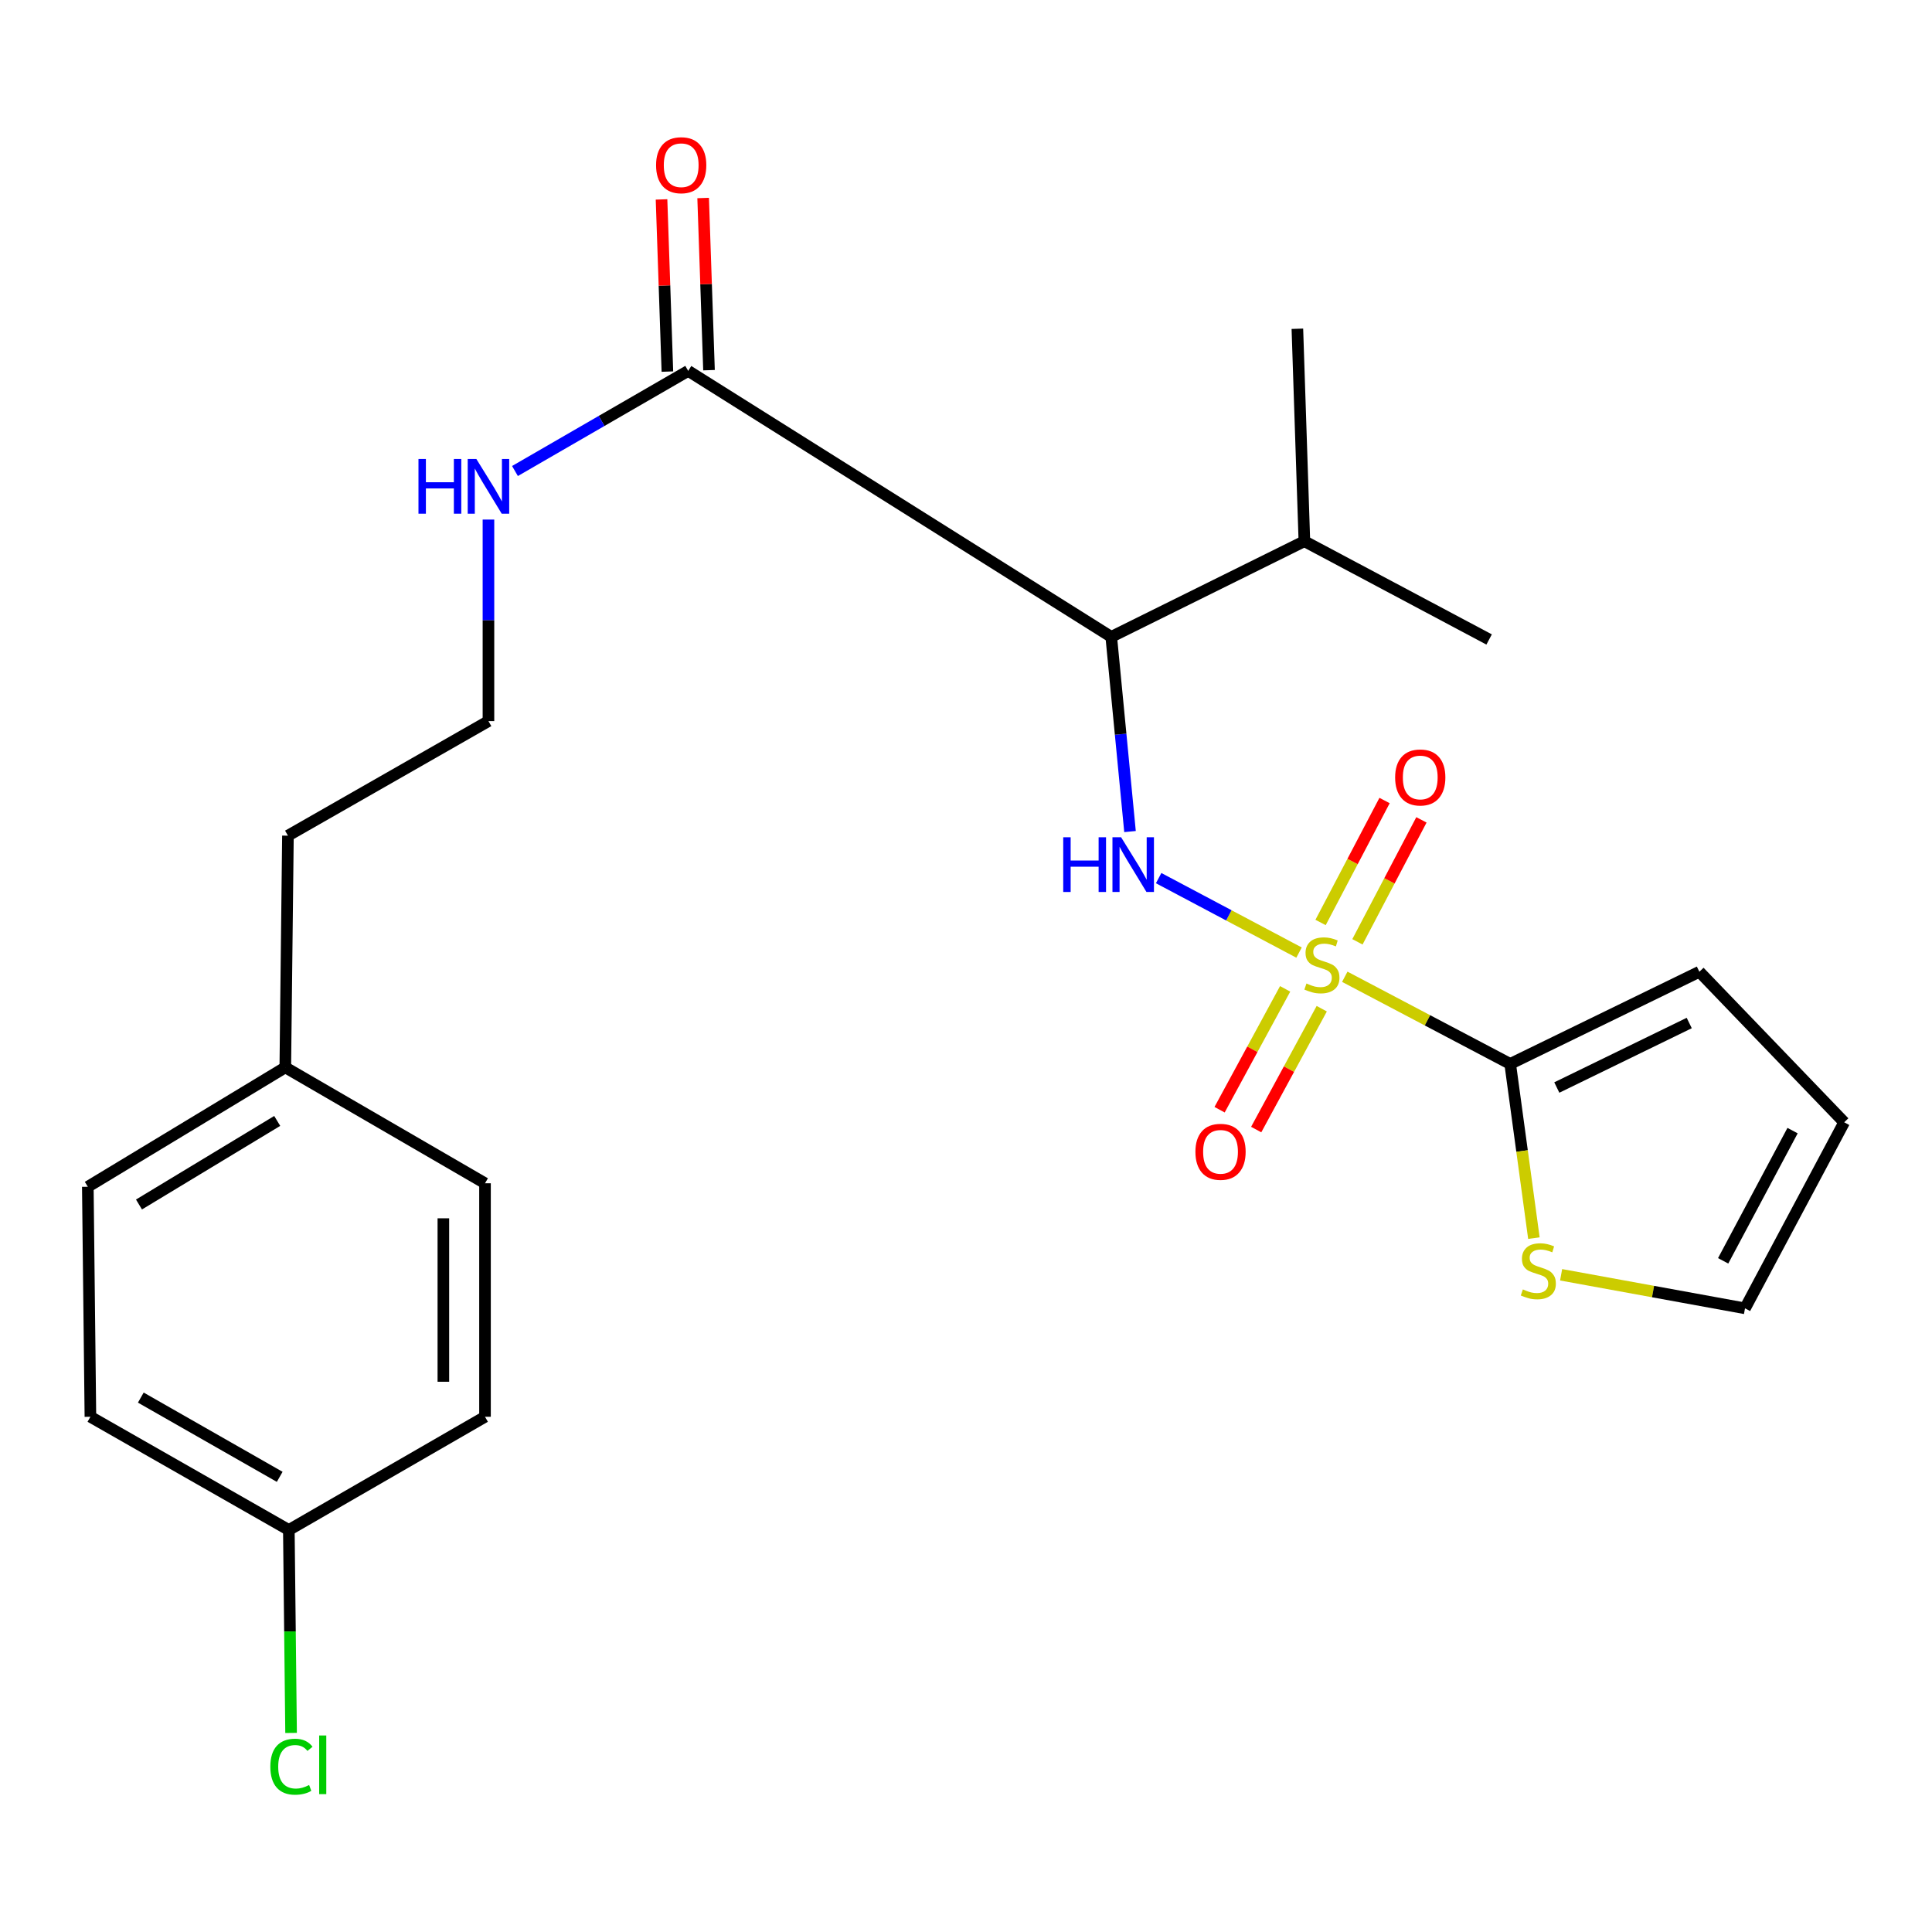 <?xml version='1.0' encoding='iso-8859-1'?>
<svg version='1.1' baseProfile='full'
              xmlns='http://www.w3.org/2000/svg'
                      xmlns:rdkit='http://www.rdkit.org/xml'
                      xmlns:xlink='http://www.w3.org/1999/xlink'
                  xml:space='preserve'
width='1000px' height='1000px' viewBox='0 0 1000 1000'>
<!-- END OF HEADER -->
<rect style='opacity:1.0;fill:#FFFFFF;stroke:none' width='1000' height='1000' x='0' y='0'> </rect>
<path class='bond-0' d='M 672.378,493.056 L 636.045,473.785' style='fill:none;fill-rule:evenodd;stroke:#CCCC00;stroke-width:6px;stroke-linecap:butt;stroke-linejoin:miter;stroke-opacity:1' />
<path class='bond-0' d='M 636.045,473.785 L 599.713,454.514' style='fill:none;fill-rule:evenodd;stroke:#0000FF;stroke-width:6px;stroke-linecap:butt;stroke-linejoin:miter;stroke-opacity:1' />
<path class='bond-1' d='M 696.056,505.572 L 738.865,528.126' style='fill:none;fill-rule:evenodd;stroke:#CCCC00;stroke-width:6px;stroke-linecap:butt;stroke-linejoin:miter;stroke-opacity:1' />
<path class='bond-1' d='M 738.865,528.126 L 781.674,550.68' style='fill:none;fill-rule:evenodd;stroke:#000000;stroke-width:6px;stroke-linecap:butt;stroke-linejoin:miter;stroke-opacity:1' />
<path class='bond-5' d='M 702.61,487.486 L 719.171,455.922' style='fill:none;fill-rule:evenodd;stroke:#CCCC00;stroke-width:6px;stroke-linecap:butt;stroke-linejoin:miter;stroke-opacity:1' />
<path class='bond-5' d='M 719.171,455.922 L 735.732,424.359' style='fill:none;fill-rule:evenodd;stroke:#FF0000;stroke-width:6px;stroke-linecap:butt;stroke-linejoin:miter;stroke-opacity:1' />
<path class='bond-5' d='M 683.526,477.472 L 700.087,445.909' style='fill:none;fill-rule:evenodd;stroke:#CCCC00;stroke-width:6px;stroke-linecap:butt;stroke-linejoin:miter;stroke-opacity:1' />
<path class='bond-5' d='M 700.087,445.909 L 716.647,414.345' style='fill:none;fill-rule:evenodd;stroke:#FF0000;stroke-width:6px;stroke-linecap:butt;stroke-linejoin:miter;stroke-opacity:1' />
<path class='bond-6' d='M 665.187,511.832 L 648.222,543.109' style='fill:none;fill-rule:evenodd;stroke:#CCCC00;stroke-width:6px;stroke-linecap:butt;stroke-linejoin:miter;stroke-opacity:1' />
<path class='bond-6' d='M 648.222,543.109 L 631.258,574.387' style='fill:none;fill-rule:evenodd;stroke:#FF0000;stroke-width:6px;stroke-linecap:butt;stroke-linejoin:miter;stroke-opacity:1' />
<path class='bond-6' d='M 684.132,522.107 L 667.167,553.385' style='fill:none;fill-rule:evenodd;stroke:#CCCC00;stroke-width:6px;stroke-linecap:butt;stroke-linejoin:miter;stroke-opacity:1' />
<path class='bond-6' d='M 667.167,553.385 L 650.203,584.662' style='fill:none;fill-rule:evenodd;stroke:#FF0000;stroke-width:6px;stroke-linecap:butt;stroke-linejoin:miter;stroke-opacity:1' />
<path class='bond-2' d='M 584.893,430.408 L 580.037,380.023' style='fill:none;fill-rule:evenodd;stroke:#0000FF;stroke-width:6px;stroke-linecap:butt;stroke-linejoin:miter;stroke-opacity:1' />
<path class='bond-2' d='M 580.037,380.023 L 575.181,329.639' style='fill:none;fill-rule:evenodd;stroke:#000000;stroke-width:6px;stroke-linecap:butt;stroke-linejoin:miter;stroke-opacity:1' />
<path class='bond-4' d='M 781.674,550.68 L 787.809,595.767' style='fill:none;fill-rule:evenodd;stroke:#000000;stroke-width:6px;stroke-linecap:butt;stroke-linejoin:miter;stroke-opacity:1' />
<path class='bond-4' d='M 787.809,595.767 L 793.945,640.854' style='fill:none;fill-rule:evenodd;stroke:#CCCC00;stroke-width:6px;stroke-linecap:butt;stroke-linejoin:miter;stroke-opacity:1' />
<path class='bond-7' d='M 781.674,550.68 L 879.592,502.978' style='fill:none;fill-rule:evenodd;stroke:#000000;stroke-width:6px;stroke-linecap:butt;stroke-linejoin:miter;stroke-opacity:1' />
<path class='bond-7' d='M 805.8,562.9 L 874.343,529.508' style='fill:none;fill-rule:evenodd;stroke:#000000;stroke-width:6px;stroke-linecap:butt;stroke-linejoin:miter;stroke-opacity:1' />
<path class='bond-3' d='M 575.181,329.639 L 356.212,191.969' style='fill:none;fill-rule:evenodd;stroke:#000000;stroke-width:6px;stroke-linecap:butt;stroke-linejoin:miter;stroke-opacity:1' />
<path class='bond-12' d='M 575.181,329.639 L 675.147,280.129' style='fill:none;fill-rule:evenodd;stroke:#000000;stroke-width:6px;stroke-linecap:butt;stroke-linejoin:miter;stroke-opacity:1' />
<path class='bond-9' d='M 366.981,191.602 L 365.464,147.045' style='fill:none;fill-rule:evenodd;stroke:#000000;stroke-width:6px;stroke-linecap:butt;stroke-linejoin:miter;stroke-opacity:1' />
<path class='bond-9' d='M 365.464,147.045 L 363.947,102.488' style='fill:none;fill-rule:evenodd;stroke:#FF0000;stroke-width:6px;stroke-linecap:butt;stroke-linejoin:miter;stroke-opacity:1' />
<path class='bond-9' d='M 345.442,192.336 L 343.925,147.779' style='fill:none;fill-rule:evenodd;stroke:#000000;stroke-width:6px;stroke-linecap:butt;stroke-linejoin:miter;stroke-opacity:1' />
<path class='bond-9' d='M 343.925,147.779 L 342.407,103.222' style='fill:none;fill-rule:evenodd;stroke:#FF0000;stroke-width:6px;stroke-linecap:butt;stroke-linejoin:miter;stroke-opacity:1' />
<path class='bond-11' d='M 356.212,191.969 L 311.379,217.882' style='fill:none;fill-rule:evenodd;stroke:#000000;stroke-width:6px;stroke-linecap:butt;stroke-linejoin:miter;stroke-opacity:1' />
<path class='bond-11' d='M 311.379,217.882 L 266.547,243.795' style='fill:none;fill-rule:evenodd;stroke:#0000FF;stroke-width:6px;stroke-linecap:butt;stroke-linejoin:miter;stroke-opacity:1' />
<path class='bond-8' d='M 808.032,659.826 L 855.624,668.508' style='fill:none;fill-rule:evenodd;stroke:#CCCC00;stroke-width:6px;stroke-linecap:butt;stroke-linejoin:miter;stroke-opacity:1' />
<path class='bond-8' d='M 855.624,668.508 L 903.216,677.19' style='fill:none;fill-rule:evenodd;stroke:#000000;stroke-width:6px;stroke-linecap:butt;stroke-linejoin:miter;stroke-opacity:1' />
<path class='bond-10' d='M 879.592,502.978 L 954.545,580.9' style='fill:none;fill-rule:evenodd;stroke:#000000;stroke-width:6px;stroke-linecap:butt;stroke-linejoin:miter;stroke-opacity:1' />
<path class='bond-24' d='M 903.216,677.19 L 954.545,580.9' style='fill:none;fill-rule:evenodd;stroke:#000000;stroke-width:6px;stroke-linecap:butt;stroke-linejoin:miter;stroke-opacity:1' />
<path class='bond-24' d='M 891.896,652.608 L 927.827,585.206' style='fill:none;fill-rule:evenodd;stroke:#000000;stroke-width:6px;stroke-linecap:butt;stroke-linejoin:miter;stroke-opacity:1' />
<path class='bond-20' d='M 252.822,268.926 L 252.822,321.086' style='fill:none;fill-rule:evenodd;stroke:#0000FF;stroke-width:6px;stroke-linecap:butt;stroke-linejoin:miter;stroke-opacity:1' />
<path class='bond-20' d='M 252.822,321.086 L 252.822,373.246' style='fill:none;fill-rule:evenodd;stroke:#000000;stroke-width:6px;stroke-linecap:butt;stroke-linejoin:miter;stroke-opacity:1' />
<path class='bond-22' d='M 675.147,280.129 L 671.519,170.166' style='fill:none;fill-rule:evenodd;stroke:#000000;stroke-width:6px;stroke-linecap:butt;stroke-linejoin:miter;stroke-opacity:1' />
<path class='bond-23' d='M 675.147,280.129 L 770.766,330.992' style='fill:none;fill-rule:evenodd;stroke:#000000;stroke-width:6px;stroke-linecap:butt;stroke-linejoin:miter;stroke-opacity:1' />
<path class='bond-13' d='M 149.503,791.919 L 46.796,733.322' style='fill:none;fill-rule:evenodd;stroke:#000000;stroke-width:6px;stroke-linecap:butt;stroke-linejoin:miter;stroke-opacity:1' />
<path class='bond-13' d='M 144.777,764.41 L 72.882,723.391' style='fill:none;fill-rule:evenodd;stroke:#000000;stroke-width:6px;stroke-linecap:butt;stroke-linejoin:miter;stroke-opacity:1' />
<path class='bond-15' d='M 149.503,791.919 L 150.083,844.441' style='fill:none;fill-rule:evenodd;stroke:#000000;stroke-width:6px;stroke-linecap:butt;stroke-linejoin:miter;stroke-opacity:1' />
<path class='bond-15' d='M 150.083,844.441 L 150.662,896.962' style='fill:none;fill-rule:evenodd;stroke:#00CC00;stroke-width:6px;stroke-linecap:butt;stroke-linejoin:miter;stroke-opacity:1' />
<path class='bond-25' d='M 149.503,791.919 L 251.037,733.322' style='fill:none;fill-rule:evenodd;stroke:#000000;stroke-width:6px;stroke-linecap:butt;stroke-linejoin:miter;stroke-opacity:1' />
<path class='bond-14' d='M 147.671,552.476 L 149.036,432.538' style='fill:none;fill-rule:evenodd;stroke:#000000;stroke-width:6px;stroke-linecap:butt;stroke-linejoin:miter;stroke-opacity:1' />
<path class='bond-18' d='M 147.671,552.476 L 251.037,612.462' style='fill:none;fill-rule:evenodd;stroke:#000000;stroke-width:6px;stroke-linecap:butt;stroke-linejoin:miter;stroke-opacity:1' />
<path class='bond-19' d='M 147.671,552.476 L 45.455,614.27' style='fill:none;fill-rule:evenodd;stroke:#000000;stroke-width:6px;stroke-linecap:butt;stroke-linejoin:miter;stroke-opacity:1' />
<path class='bond-19' d='M 143.489,580.188 L 71.937,623.445' style='fill:none;fill-rule:evenodd;stroke:#000000;stroke-width:6px;stroke-linecap:butt;stroke-linejoin:miter;stroke-opacity:1' />
<path class='bond-16' d='M 46.796,733.322 L 45.455,614.27' style='fill:none;fill-rule:evenodd;stroke:#000000;stroke-width:6px;stroke-linecap:butt;stroke-linejoin:miter;stroke-opacity:1' />
<path class='bond-17' d='M 251.037,733.322 L 251.037,612.462' style='fill:none;fill-rule:evenodd;stroke:#000000;stroke-width:6px;stroke-linecap:butt;stroke-linejoin:miter;stroke-opacity:1' />
<path class='bond-17' d='M 229.485,715.193 L 229.485,630.591' style='fill:none;fill-rule:evenodd;stroke:#000000;stroke-width:6px;stroke-linecap:butt;stroke-linejoin:miter;stroke-opacity:1' />
<path class='bond-21' d='M 252.822,373.246 L 149.036,432.538' style='fill:none;fill-rule:evenodd;stroke:#000000;stroke-width:6px;stroke-linecap:butt;stroke-linejoin:miter;stroke-opacity:1' />
<path  class='atom-0' d='M 676.222 509.058
Q 676.542 509.178, 677.862 509.738
Q 679.182 510.298, 680.622 510.658
Q 682.102 510.978, 683.542 510.978
Q 686.222 510.978, 687.782 509.698
Q 689.342 508.378, 689.342 506.098
Q 689.342 504.538, 688.542 503.578
Q 687.782 502.618, 686.582 502.098
Q 685.382 501.578, 683.382 500.978
Q 680.862 500.218, 679.342 499.498
Q 677.862 498.778, 676.782 497.258
Q 675.742 495.738, 675.742 493.178
Q 675.742 489.618, 678.142 487.418
Q 680.582 485.218, 685.382 485.218
Q 688.662 485.218, 692.382 486.778
L 691.462 489.858
Q 688.062 488.458, 685.502 488.458
Q 682.742 488.458, 681.222 489.618
Q 679.702 490.738, 679.742 492.698
Q 679.742 494.218, 680.502 495.138
Q 681.302 496.058, 682.422 496.578
Q 683.582 497.098, 685.502 497.698
Q 688.062 498.498, 689.582 499.298
Q 691.102 500.098, 692.182 501.738
Q 693.302 503.338, 693.302 506.098
Q 693.302 510.018, 690.662 512.138
Q 688.062 514.218, 683.702 514.218
Q 681.182 514.218, 679.262 513.658
Q 677.382 513.138, 675.142 512.218
L 676.222 509.058
' fill='#CCCC00'/>
<path  class='atom-1' d='M 550.324 433.369
L 554.164 433.369
L 554.164 445.409
L 568.644 445.409
L 568.644 433.369
L 572.484 433.369
L 572.484 461.689
L 568.644 461.689
L 568.644 448.609
L 554.164 448.609
L 554.164 461.689
L 550.324 461.689
L 550.324 433.369
' fill='#0000FF'/>
<path  class='atom-1' d='M 580.284 433.369
L 589.564 448.369
Q 590.484 449.849, 591.964 452.529
Q 593.444 455.209, 593.524 455.369
L 593.524 433.369
L 597.284 433.369
L 597.284 461.689
L 593.404 461.689
L 583.444 445.289
Q 582.284 443.369, 581.044 441.169
Q 579.844 438.969, 579.484 438.289
L 579.484 461.689
L 575.804 461.689
L 575.804 433.369
L 580.284 433.369
' fill='#0000FF'/>
<path  class='atom-5' d='M 788.233 667.394
Q 788.553 667.514, 789.873 668.074
Q 791.193 668.634, 792.633 668.994
Q 794.113 669.314, 795.553 669.314
Q 798.233 669.314, 799.793 668.034
Q 801.353 666.714, 801.353 664.434
Q 801.353 662.874, 800.553 661.914
Q 799.793 660.954, 798.593 660.434
Q 797.393 659.914, 795.393 659.314
Q 792.873 658.554, 791.353 657.834
Q 789.873 657.114, 788.793 655.594
Q 787.753 654.074, 787.753 651.514
Q 787.753 647.954, 790.153 645.754
Q 792.593 643.554, 797.393 643.554
Q 800.673 643.554, 804.393 645.114
L 803.473 648.194
Q 800.073 646.794, 797.513 646.794
Q 794.753 646.794, 793.233 647.954
Q 791.713 649.074, 791.753 651.034
Q 791.753 652.554, 792.513 653.474
Q 793.313 654.394, 794.433 654.914
Q 795.593 655.434, 797.513 656.034
Q 800.073 656.834, 801.593 657.634
Q 803.113 658.434, 804.193 660.074
Q 805.313 661.674, 805.313 664.434
Q 805.313 668.354, 802.673 670.474
Q 800.073 672.554, 795.713 672.554
Q 793.193 672.554, 791.273 671.994
Q 789.393 671.474, 787.153 670.554
L 788.233 667.394
' fill='#CCCC00'/>
<path  class='atom-6' d='M 722.121 402.409
Q 722.121 395.609, 725.481 391.809
Q 728.841 388.009, 735.121 388.009
Q 741.401 388.009, 744.761 391.809
Q 748.121 395.609, 748.121 402.409
Q 748.121 409.289, 744.721 413.209
Q 741.321 417.089, 735.121 417.089
Q 728.881 417.089, 725.481 413.209
Q 722.121 409.329, 722.121 402.409
M 735.121 413.889
Q 739.441 413.889, 741.761 411.009
Q 744.121 408.089, 744.121 402.409
Q 744.121 396.849, 741.761 394.049
Q 739.441 391.209, 735.121 391.209
Q 730.801 391.209, 728.441 394.009
Q 726.121 396.809, 726.121 402.409
Q 726.121 408.129, 728.441 411.009
Q 730.801 413.889, 735.121 413.889
' fill='#FF0000'/>
<path  class='atom-7' d='M 618.743 596.175
Q 618.743 589.375, 622.103 585.575
Q 625.463 581.775, 631.743 581.775
Q 638.023 581.775, 641.383 585.575
Q 644.743 589.375, 644.743 596.175
Q 644.743 603.055, 641.343 606.975
Q 637.943 610.855, 631.743 610.855
Q 625.503 610.855, 622.103 606.975
Q 618.743 603.095, 618.743 596.175
M 631.743 607.655
Q 636.063 607.655, 638.383 604.775
Q 640.743 601.855, 640.743 596.175
Q 640.743 590.615, 638.383 587.815
Q 636.063 584.975, 631.743 584.975
Q 627.423 584.975, 625.063 587.775
Q 622.743 590.575, 622.743 596.175
Q 622.743 601.895, 625.063 604.775
Q 627.423 607.655, 631.743 607.655
' fill='#FF0000'/>
<path  class='atom-10' d='M 339.584 85.51
Q 339.584 78.71, 342.944 74.91
Q 346.304 71.11, 352.584 71.11
Q 358.864 71.11, 362.224 74.91
Q 365.584 78.71, 365.584 85.51
Q 365.584 92.39, 362.184 96.31
Q 358.784 100.19, 352.584 100.19
Q 346.344 100.19, 342.944 96.31
Q 339.584 92.43, 339.584 85.51
M 352.584 96.99
Q 356.904 96.99, 359.224 94.11
Q 361.584 91.19, 361.584 85.51
Q 361.584 79.95, 359.224 77.15
Q 356.904 74.31, 352.584 74.31
Q 348.264 74.31, 345.904 77.11
Q 343.584 79.91, 343.584 85.51
Q 343.584 91.23, 345.904 94.11
Q 348.264 96.99, 352.584 96.99
' fill='#FF0000'/>
<path  class='atom-12' d='M 216.602 237.568
L 220.442 237.568
L 220.442 249.608
L 234.922 249.608
L 234.922 237.568
L 238.762 237.568
L 238.762 265.888
L 234.922 265.888
L 234.922 252.808
L 220.442 252.808
L 220.442 265.888
L 216.602 265.888
L 216.602 237.568
' fill='#0000FF'/>
<path  class='atom-12' d='M 246.562 237.568
L 255.842 252.568
Q 256.762 254.048, 258.242 256.728
Q 259.722 259.408, 259.802 259.568
L 259.802 237.568
L 263.562 237.568
L 263.562 265.888
L 259.682 265.888
L 249.722 249.488
Q 248.562 247.568, 247.322 245.368
Q 246.122 243.168, 245.762 242.488
L 245.762 265.888
L 242.082 265.888
L 242.082 237.568
L 246.562 237.568
' fill='#0000FF'/>
<path  class='atom-16' d='M 139.924 914.441
Q 139.924 907.401, 143.204 903.721
Q 146.524 900.001, 152.804 900.001
Q 158.644 900.001, 161.764 904.121
L 159.124 906.281
Q 156.844 903.281, 152.804 903.281
Q 148.524 903.281, 146.244 906.161
Q 144.004 909.001, 144.004 914.441
Q 144.004 920.041, 146.324 922.921
Q 148.684 925.801, 153.244 925.801
Q 156.364 925.801, 160.004 923.921
L 161.124 926.921
Q 159.644 927.881, 157.404 928.441
Q 155.164 929.001, 152.684 929.001
Q 146.524 929.001, 143.204 925.241
Q 139.924 921.481, 139.924 914.441
' fill='#00CC00'/>
<path  class='atom-16' d='M 165.204 898.281
L 168.884 898.281
L 168.884 928.641
L 165.204 928.641
L 165.204 898.281
' fill='#00CC00'/>
</svg>
